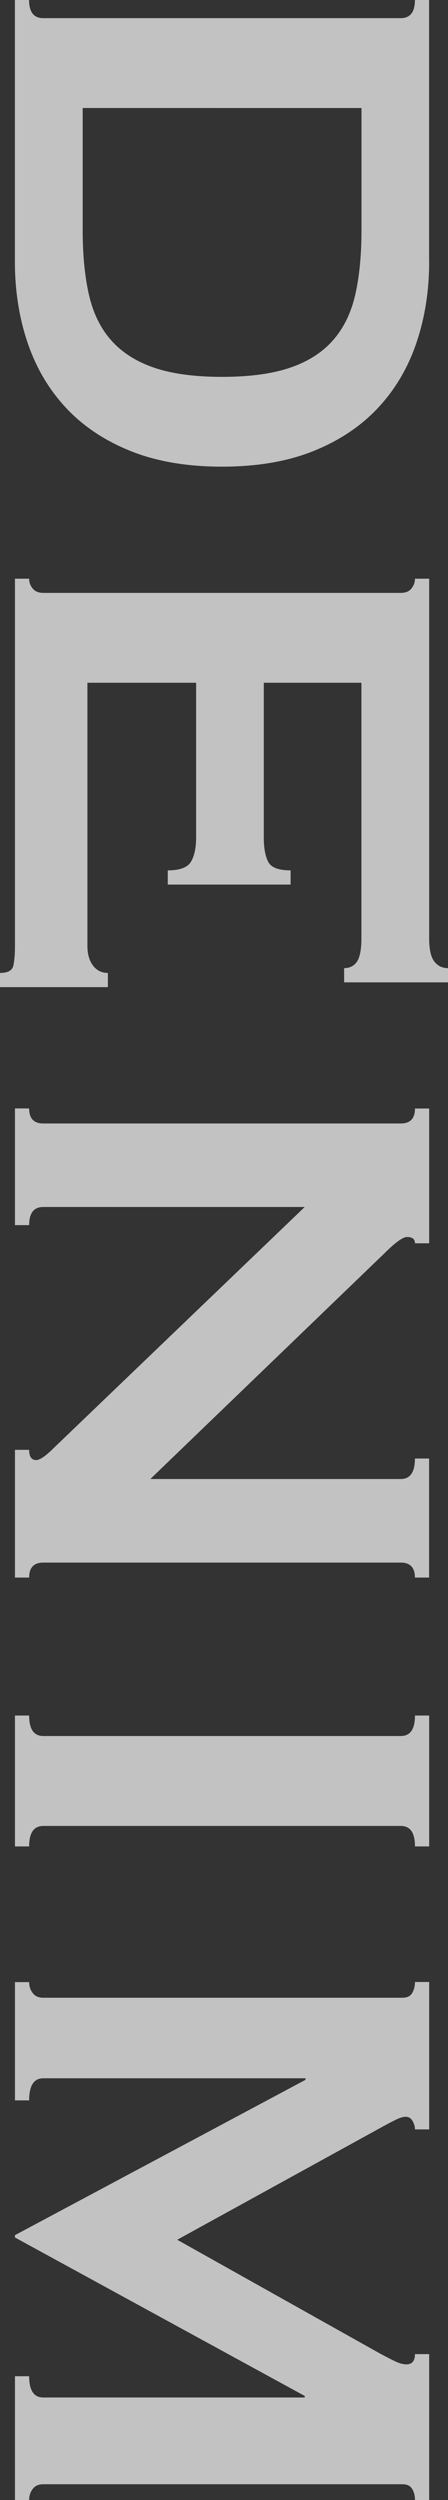 <?xml version="1.0" encoding="UTF-8"?><svg id="_レイヤー_2" xmlns="http://www.w3.org/2000/svg" viewBox="0 0 69.19 385.61"><rect x="0" y="0" width="69.19" height="385.61" fill="#333333" stroke="none"/><defs><style>.cls-1{opacity:.7;}.cls-2{fill:#fff;stroke-width:0px;}</style></defs><g id="design"><g class="cls-1"><path class="cls-2" d="M66.28,40.37c0,4.46-.65,8.61-1.95,12.46-1.3,3.85-3.26,7.19-5.9,10.03-2.64,2.84-5.96,5.07-9.97,6.69-4.01,1.62-8.74,2.43-14.17,2.43s-10.15-.81-14.17-2.43c-4.01-1.62-7.34-3.85-9.97-6.69-2.64-2.84-4.6-6.18-5.9-10.03-1.3-3.85-1.95-8.01-1.95-12.46V0h2.19c0,1.86.73,2.8,2.19,2.8h55.21c1.46,0,2.19-.93,2.19-2.8h2.19v40.37ZM12.77,35.51c0,3.81.32,7.13.97,9.97.65,2.84,1.8,5.19,3.47,7.05,1.66,1.86,3.87,3.26,6.63,4.2,2.75.93,6.24,1.4,10.46,1.4s7.7-.47,10.46-1.4c2.76-.93,4.97-2.33,6.63-4.2,1.66-1.87,2.82-4.22,3.47-7.05.65-2.84.97-6.16.97-9.97v-18.85H12.77v18.85Z"/><path class="cls-2" d="M53.14,149.33c.89,0,1.56-.35,2.01-1.03.44-.69.67-1.89.67-3.59v-39.4h-15.08v23.83c0,1.62.22,2.88.67,3.77.44.89,1.6,1.34,3.47,1.34v2.19h-18.97v-2.19c1.86,0,3.06-.45,3.59-1.34.53-.89.79-2.15.79-3.77v-23.83H13.5v40.62c0,1.22.28,2.21.85,2.98.57.77,1.34,1.16,2.31,1.16v2.19H0v-2.19c1.22,0,1.91-.39,2.07-1.16.16-.77.24-1.76.24-2.98v-56.67h2.19c0,.57.18,1.07.55,1.52.36.44.91.67,1.64.67h55.21c.73,0,1.28-.22,1.64-.67.36-.45.55-.95.55-1.52h2.19v55.45c0,1.7.26,2.9.79,3.59.53.69,1.23,1.03,2.13,1.03v2.19h-16.05v-2.19Z"/><path class="cls-2" d="M4.5,170.98c0,1.54.73,2.31,2.19,2.31h55.21c1.46,0,2.19-.77,2.19-2.31h2.19v20.79h-2.19c0-.65-.41-.97-1.22-.97-.65,0-1.78.81-3.41,2.43l-36.24,34.9h38.67c1.46,0,2.19-1.05,2.19-3.16h2.19v18.36h-2.19c0-1.54-.73-2.31-2.19-2.31H6.69c-1.46,0-2.19.77-2.19,2.31h-2.19v-19.7h2.19c0,1.05.36,1.58,1.09,1.58.57,0,1.5-.65,2.8-1.95l38.67-37.09H6.69c-1.46,0-2.19.93-2.19,2.8h-2.19v-18h2.19Z"/><path class="cls-2" d="M4.5,264.61c0,2.11.73,3.16,2.19,3.16h55.21c1.46,0,2.19-1.05,2.19-3.16h2.19v20.19h-2.19c0-2.11-.73-3.16-2.19-3.16H6.69c-1.46,0-2.19,1.05-2.19,3.16h-2.19v-20.19h2.19Z"/><path class="cls-2" d="M4.5,305.71c0,.65.18,1.22.55,1.7.36.49.91.73,1.64.73h55.45c.73,0,1.24-.24,1.52-.73.28-.49.43-1.05.43-1.7h2.19v22.74h-2.19c0-.41-.12-.83-.36-1.28-.24-.45-.61-.67-1.09-.67-.41,0-.93.16-1.58.49-.65.32-1.34.69-2.07,1.09l-31.62,17.39,31.25,17.51c1.05.57,1.88.99,2.49,1.28.61.28,1.16.43,1.64.43.89,0,1.34-.53,1.34-1.58h2.19v22.5h-2.19c0-.65-.14-1.22-.43-1.7-.29-.49-.79-.73-1.52-.73H6.69c-.73,0-1.28.24-1.64.73-.37.49-.55,1.05-.55,1.7h-2.19v-19.09h2.19c0,2.19.73,3.28,2.19,3.28h40.37v-.24l-44.75-24.44v-.36l44.87-23.96v-.24H6.69c-1.46,0-2.19,1.13-2.19,3.41h-2.19v-18.24h2.19Z"/></g></g></svg>
